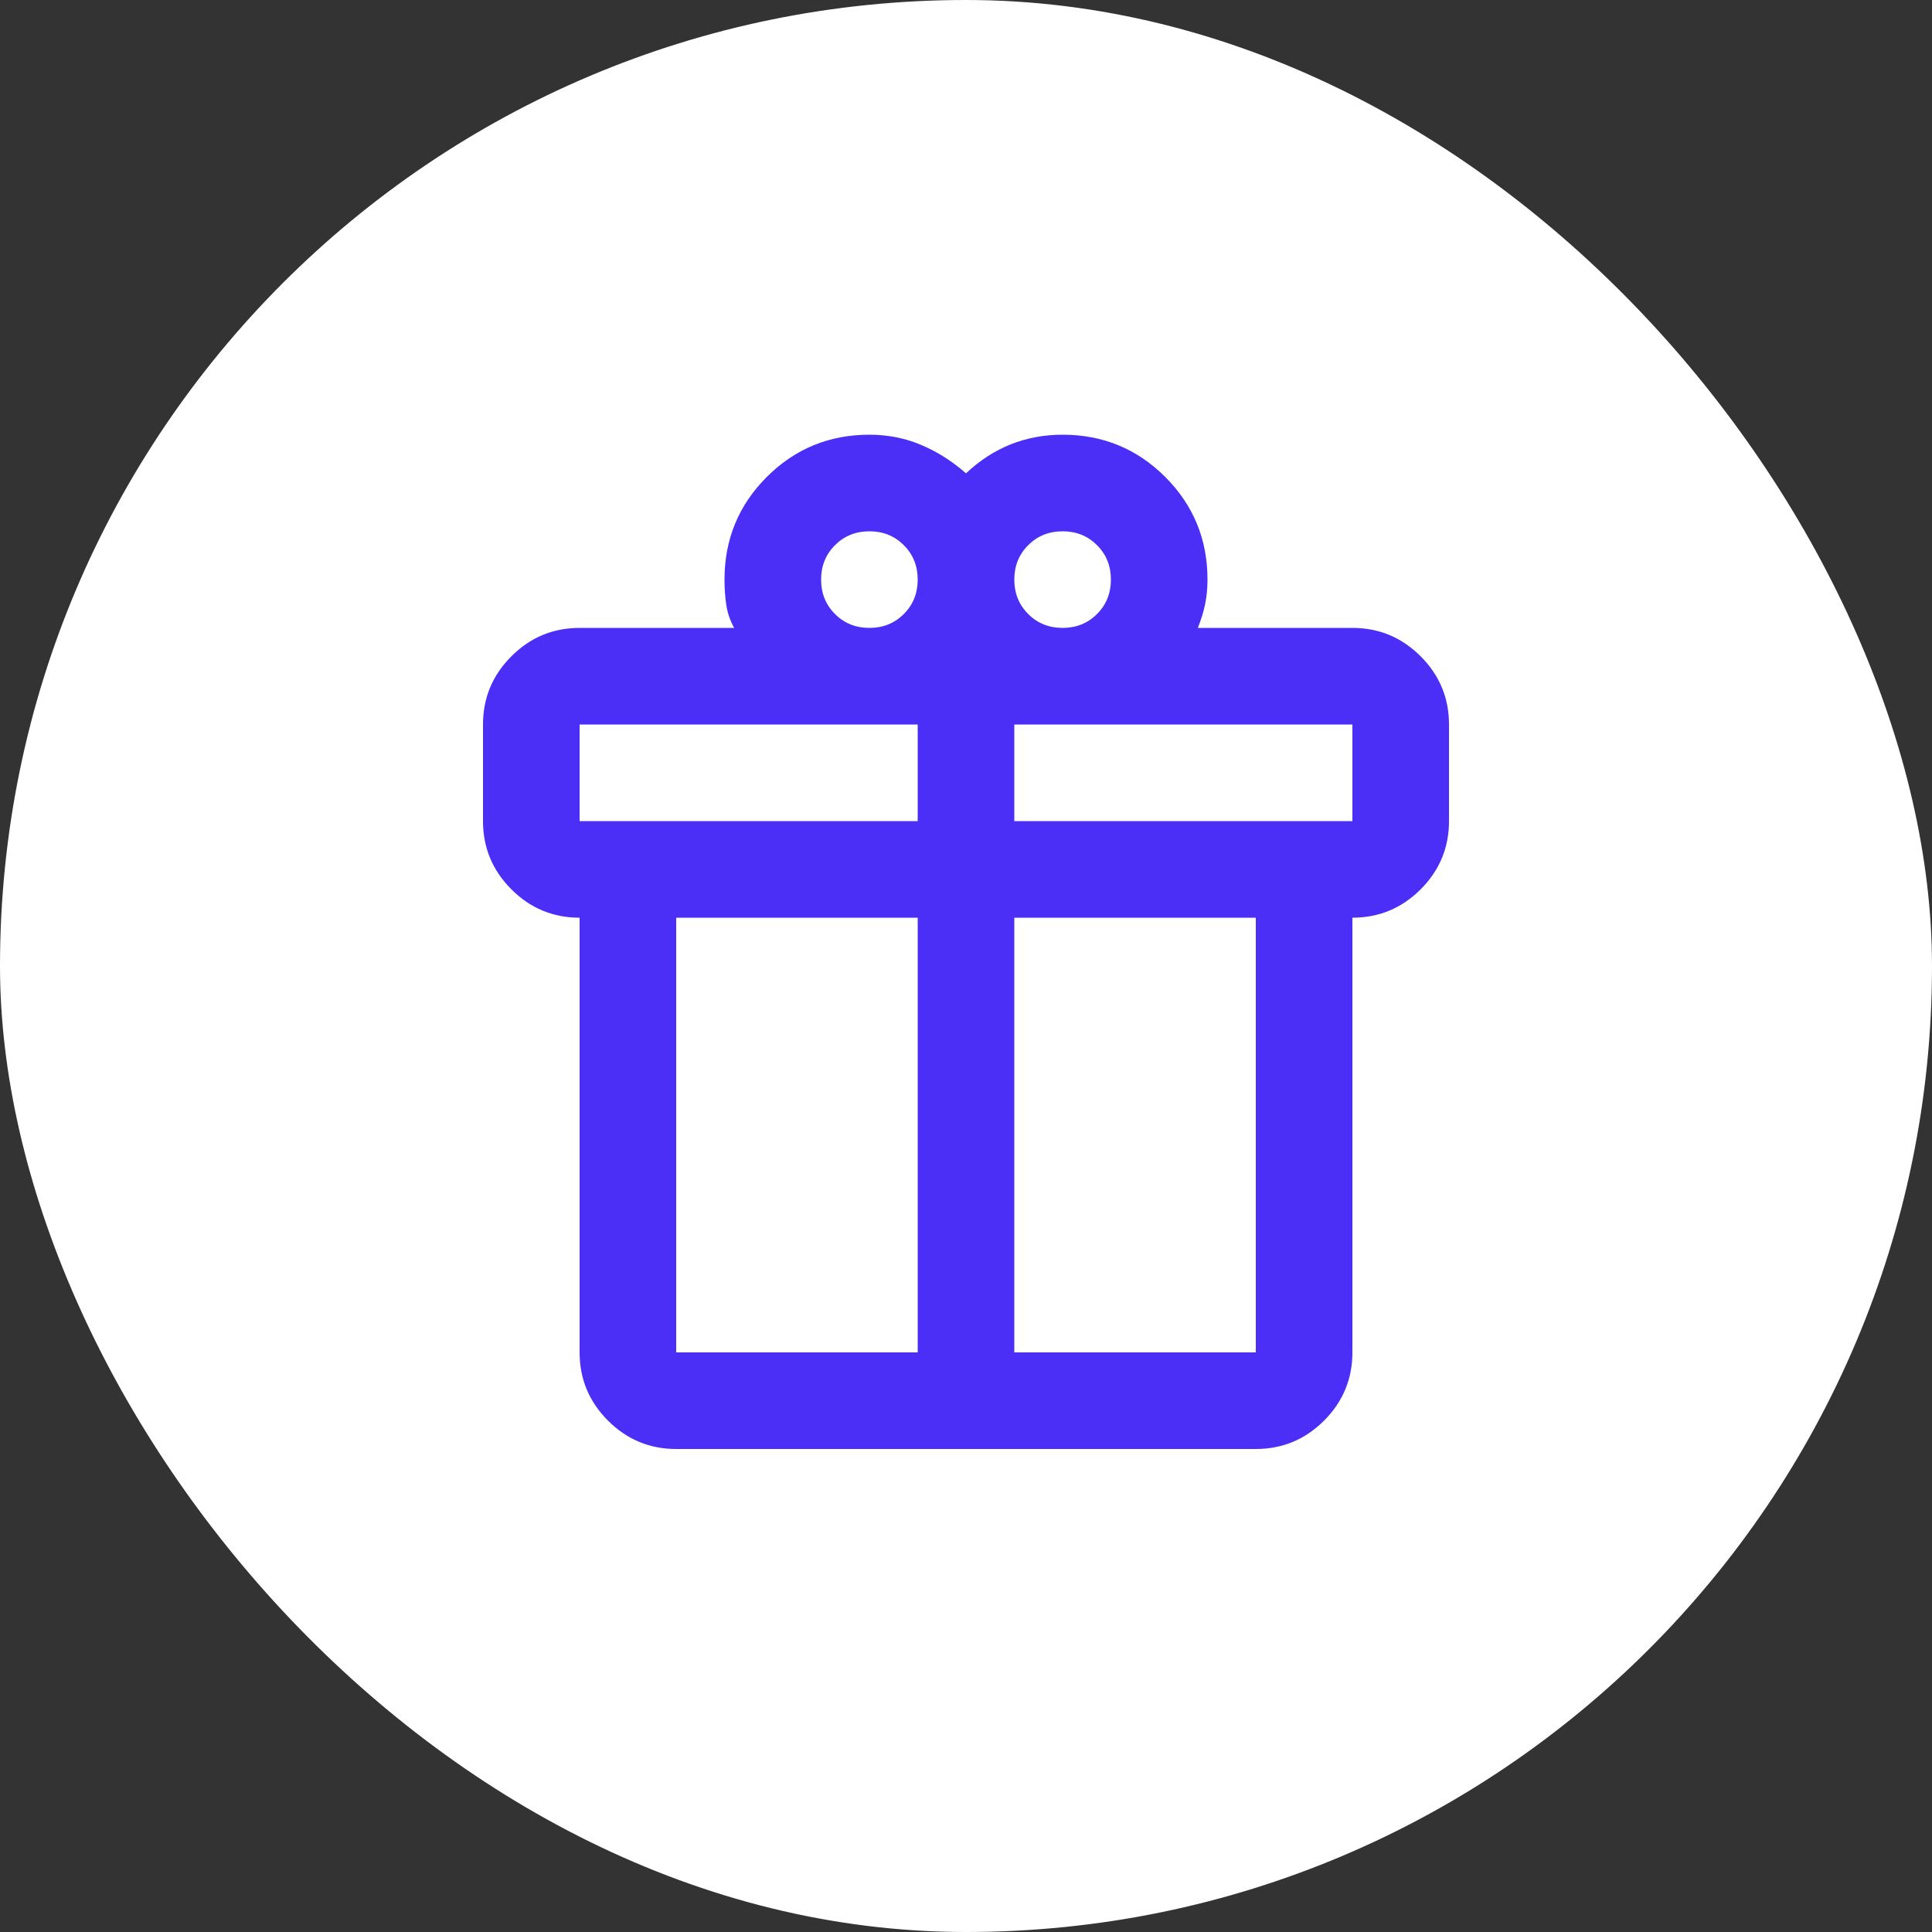 <?xml version="1.0" encoding="UTF-8"?> <svg xmlns="http://www.w3.org/2000/svg" width="40" height="40" viewBox="0 0 40 40" fill="none"><rect x="0" y="0" width="40" height="40" fill="#333333" stroke="none"/><rect width="40" height="40" rx="20" fill="white"></rect><mask id="mask0_1160_49048" style="mask-type:alpha" maskUnits="userSpaceOnUse" x="8" y="8" width="24" height="24"><rect x="8" y="8" width="24" height="24" fill="#D9D9D9"></rect></mask><g mask="url(#mask0_1160_49048)"><path d="M12 28V19C11.45 19 10.979 18.804 10.588 18.413C10.196 18.021 10 17.55 10 17V15C10 14.45 10.196 13.979 10.588 13.588C10.979 13.196 11.45 13 12 13H15.2C15.117 12.85 15.062 12.692 15.037 12.525C15.012 12.358 15 12.183 15 12C15 11.167 15.292 10.458 15.875 9.875C16.458 9.292 17.167 9 18 9C18.383 9 18.742 9.071 19.075 9.213C19.408 9.354 19.717 9.55 20 9.8C20.283 9.533 20.592 9.333 20.925 9.2C21.258 9.067 21.617 9 22 9C22.833 9 23.542 9.292 24.125 9.875C24.708 10.458 25 11.167 25 12C25 12.183 24.983 12.354 24.95 12.512C24.917 12.671 24.867 12.833 24.8 13H28C28.55 13 29.021 13.196 29.413 13.588C29.804 13.979 30 14.45 30 15V17C30 17.55 29.804 18.021 29.413 18.413C29.021 18.804 28.55 19 28 19V28C28 28.55 27.804 29.021 27.413 29.413C27.021 29.804 26.55 30 26 30H14C13.45 30 12.979 29.804 12.588 29.413C12.196 29.021 12 28.55 12 28ZM22 11C21.717 11 21.479 11.096 21.288 11.287C21.096 11.479 21 11.717 21 12C21 12.283 21.096 12.521 21.288 12.713C21.479 12.904 21.717 13 22 13C22.283 13 22.521 12.904 22.712 12.713C22.904 12.521 23 12.283 23 12C23 11.717 22.904 11.479 22.712 11.287C22.521 11.096 22.283 11 22 11ZM17 12C17 12.283 17.096 12.521 17.288 12.713C17.479 12.904 17.717 13 18 13C18.283 13 18.521 12.904 18.712 12.713C18.904 12.521 19 12.283 19 12C19 11.717 18.904 11.479 18.712 11.287C18.521 11.096 18.283 11 18 11C17.717 11 17.479 11.096 17.288 11.287C17.096 11.479 17 11.717 17 12ZM12 15V17H19V15H12ZM19 28V19H14V28H19ZM21 28H26V19H21V28ZM28 17V15H21V17H28Z" fill="#4B2FF6"></path></g></svg> 